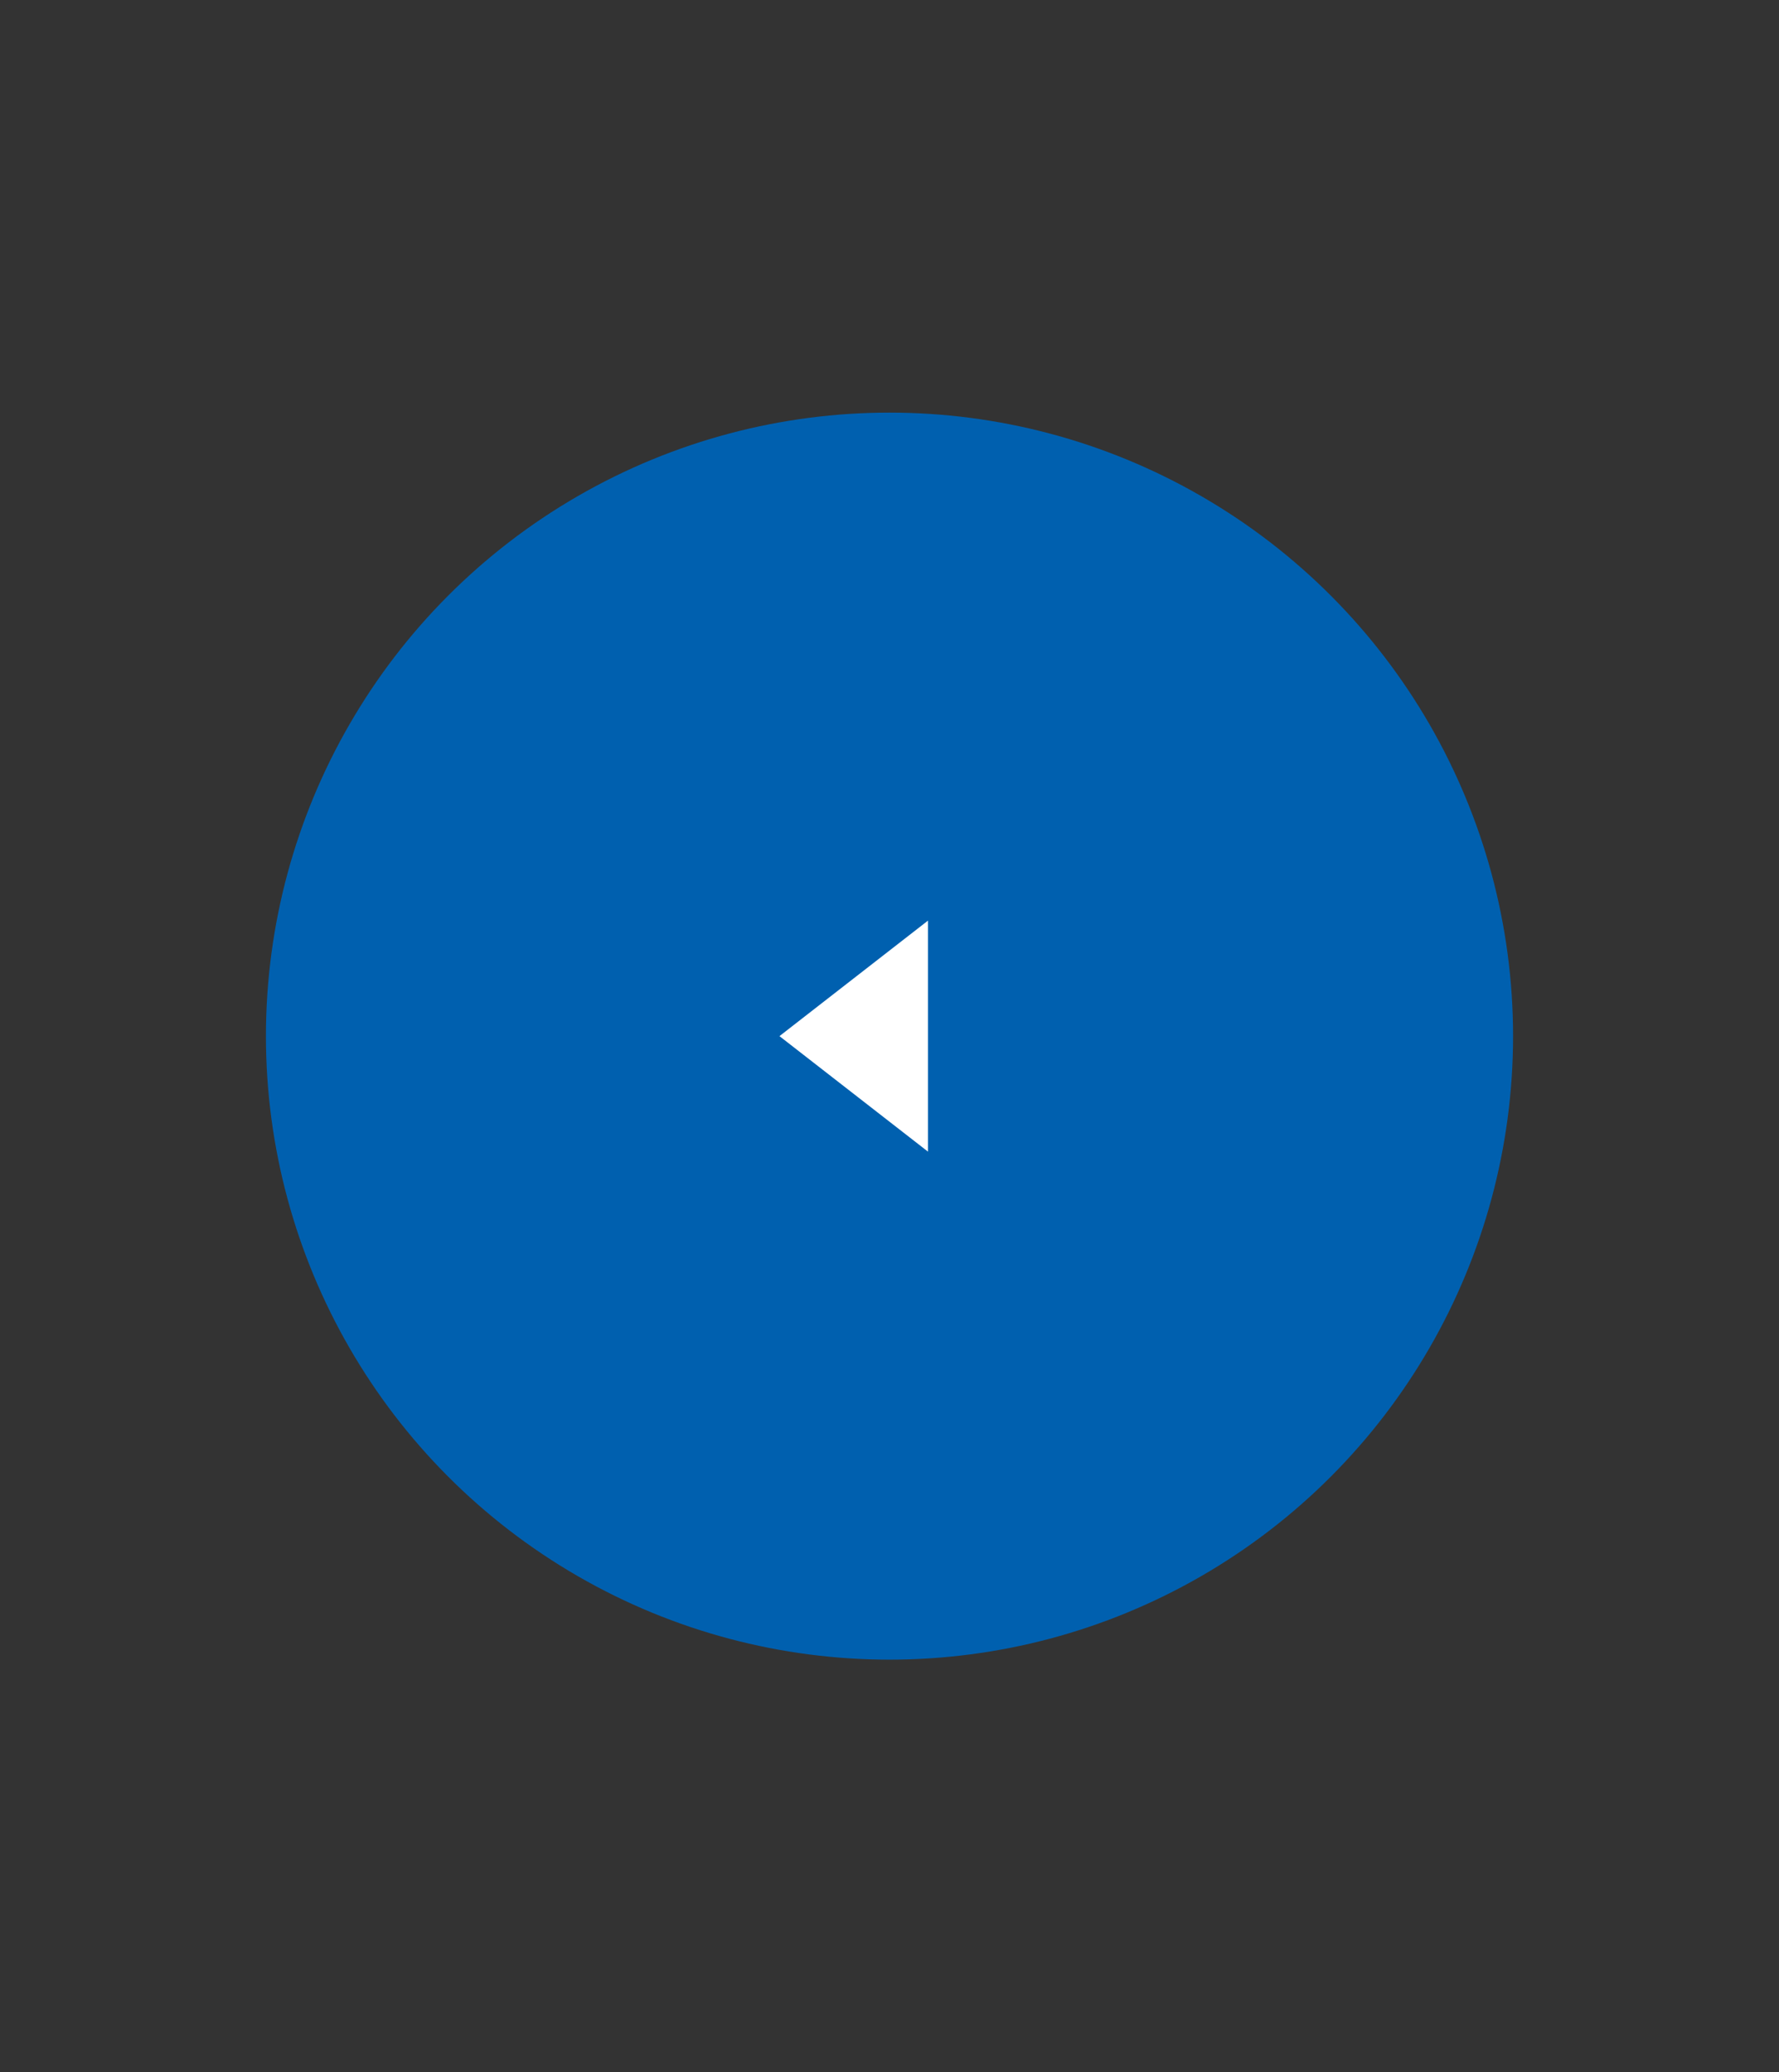<?xml version="1.0" encoding="utf-8"?>
<!-- Generator: Adobe Illustrator 24.2.1, SVG Export Plug-In . SVG Version: 6.00 Build 0)  -->
<svg version="1.1"
	 id="svg14" xmlns:cc="http://creativecommons.org/ns#" xmlns:dc="http://purl.org/dc/elements/1.1/" xmlns:inkscape="http://www.inkscape.org/namespaces/inkscape" xmlns:rdf="http://www.w3.org/1999/02/22-rdf-syntax-ns#" xmlns:sodipodi="http://sodipodi.sourceforge.net/DTD/sodipodi-0.dtd" xmlns:svg="http://www.w3.org/2000/svg"
	 xmlns="http://www.w3.org/2000/svg" xmlns:xlink="http://www.w3.org/1999/xlink" x="0px" y="0px" viewBox="0 0 97 113"
	 width="97"
	 height="113"
	 style="enable-background:new 0 0 97 113;" xml:space="preserve">
<rect x="0" y="0" width="97" height="113" fill="#333333" stroke="none"/>
<style type="text/css">
	.st0{fill:#0060AF;}
	.st1{fill:#FFFFFF;}
</style>
<sodipodi:namedview  bordercolor="#666666" borderopacity="1" gridtolerance="10" guidetolerance="10" id="namedview16" inkscape:current-layer="svg14" inkscape:cx="48.5" inkscape:cy="56.5" inkscape:pageopacity="0" inkscape:pageshadow="2" inkscape:window-height="1027" inkscape:window-maximized="1" inkscape:window-width="1920" inkscape:window-x="-8" inkscape:window-y="-8" inkscape:zoom="7.6106195" objecttolerance="10" pagecolor="#ffffff" showgrid="false">
	</sodipodi:namedview>
<circle class="st0" cx="48.5" cy="56.5" r="34"/>
<path id="path1812" class="st1" d="M50.6,50.2v12.6l-8.1-6.3L50.6,50.2z"/>
</svg>
